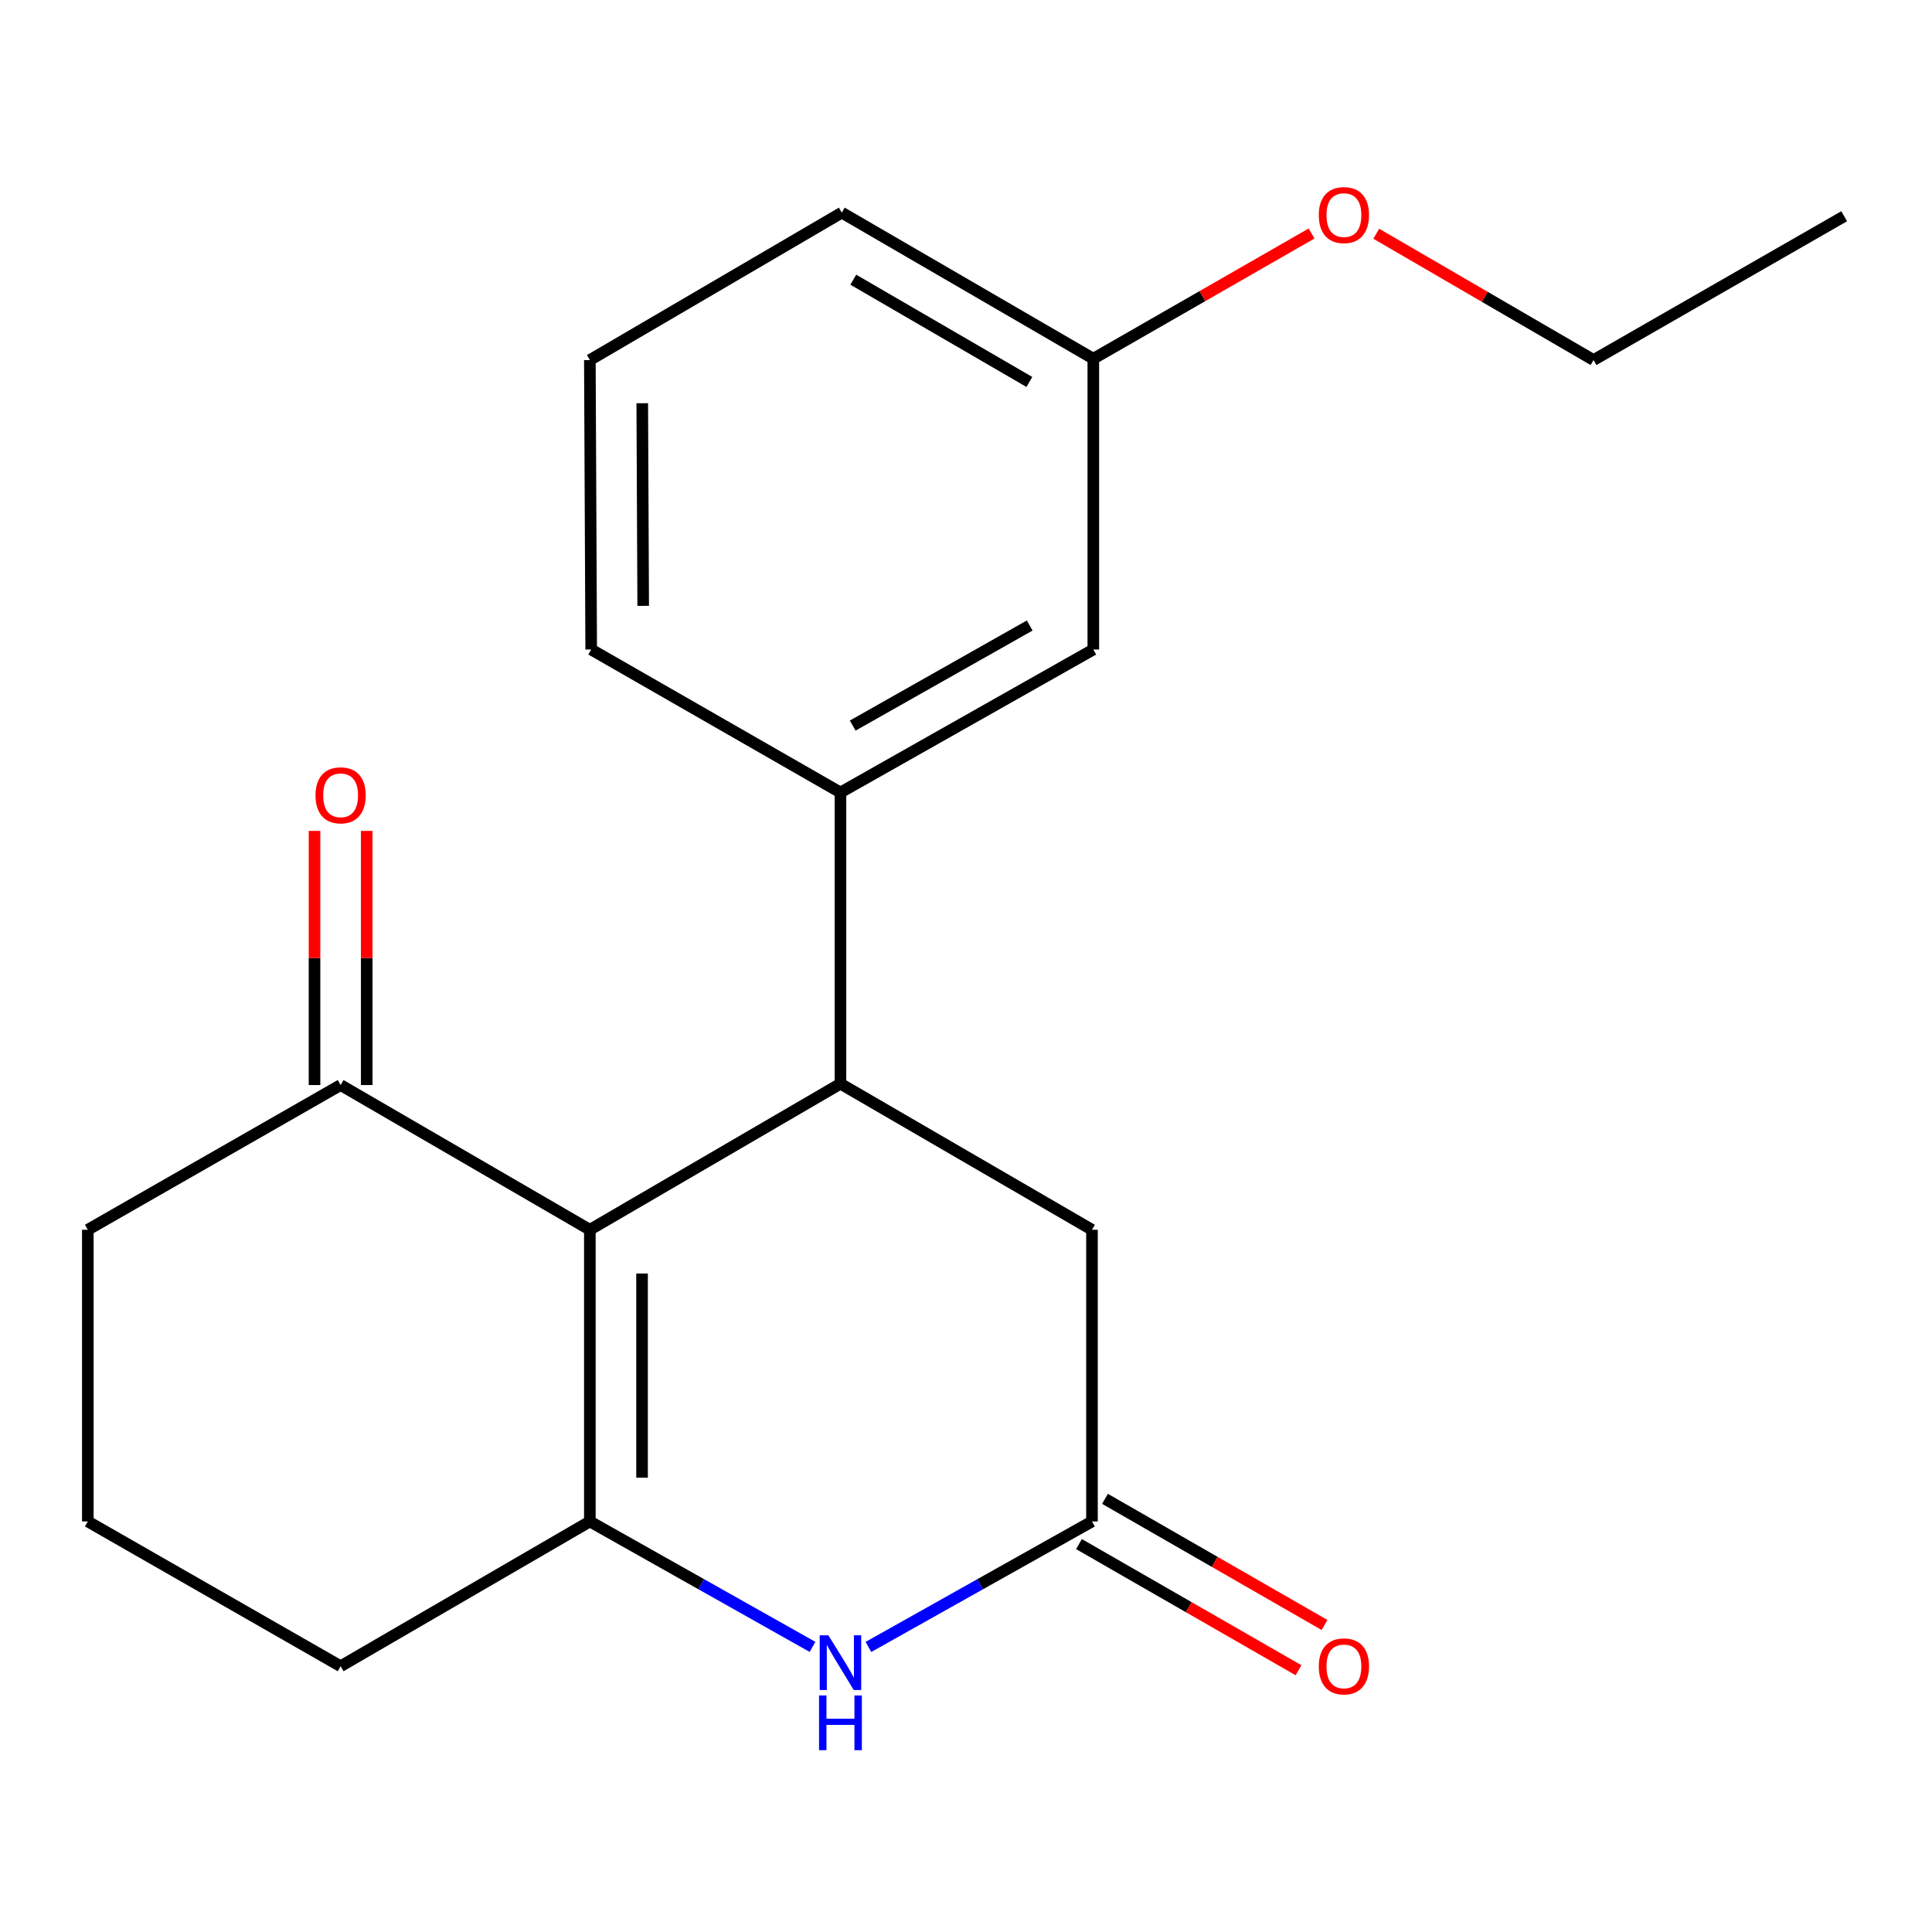 <?xml version='1.0' encoding='iso-8859-1'?>
<svg version='1.1' baseProfile='full'
              xmlns='http://www.w3.org/2000/svg'
                      xmlns:rdkit='http://www.rdkit.org/xml'
                      xmlns:xlink='http://www.w3.org/1999/xlink'
                  xml:space='preserve'
width='1000px' height='1000px' viewBox='0 0 1000 1000'>
<!-- END OF HEADER -->
<rect style='opacity:1.0;fill:#FFFFFF;stroke:none' width='1000' height='1000' x='0' y='0'> </rect>
<path class='bond-0' d='M 305.308,636.525 L 305.308,787.504' style='fill:none;fill-rule:evenodd;stroke:#000000;stroke-width:6px;stroke-linecap:butt;stroke-linejoin:miter;stroke-opacity:1' />
<path class='bond-0' d='M 332.328,659.172 L 332.328,764.858' style='fill:none;fill-rule:evenodd;stroke:#000000;stroke-width:6px;stroke-linecap:butt;stroke-linejoin:miter;stroke-opacity:1' />
<path class='bond-1' d='M 305.308,636.525 L 435.018,560.93' style='fill:none;fill-rule:evenodd;stroke:#000000;stroke-width:6px;stroke-linecap:butt;stroke-linejoin:miter;stroke-opacity:1' />
<path class='bond-5' d='M 305.308,636.525 L 176.305,561.62' style='fill:none;fill-rule:evenodd;stroke:#000000;stroke-width:6px;stroke-linecap:butt;stroke-linejoin:miter;stroke-opacity:1' />
<path class='bond-2' d='M 305.308,787.504 L 362.932,819.967' style='fill:none;fill-rule:evenodd;stroke:#000000;stroke-width:6px;stroke-linecap:butt;stroke-linejoin:miter;stroke-opacity:1' />
<path class='bond-2' d='M 362.932,819.967 L 420.556,852.43' style='fill:none;fill-rule:evenodd;stroke:#0000FF;stroke-width:6px;stroke-linecap:butt;stroke-linejoin:miter;stroke-opacity:1' />
<path class='bond-10' d='M 305.308,787.504 L 176.305,862.439' style='fill:none;fill-rule:evenodd;stroke:#000000;stroke-width:6px;stroke-linecap:butt;stroke-linejoin:miter;stroke-opacity:1' />
<path class='bond-4' d='M 435.018,560.93 L 435.018,410.19' style='fill:none;fill-rule:evenodd;stroke:#000000;stroke-width:6px;stroke-linecap:butt;stroke-linejoin:miter;stroke-opacity:1' />
<path class='bond-6' d='M 435.018,560.93 L 565.207,636.525' style='fill:none;fill-rule:evenodd;stroke:#000000;stroke-width:6px;stroke-linecap:butt;stroke-linejoin:miter;stroke-opacity:1' />
<path class='bond-21' d='M 449.49,852.455 L 507.349,819.98' style='fill:none;fill-rule:evenodd;stroke:#0000FF;stroke-width:6px;stroke-linecap:butt;stroke-linejoin:miter;stroke-opacity:1' />
<path class='bond-21' d='M 507.349,819.98 L 565.207,787.504' style='fill:none;fill-rule:evenodd;stroke:#000000;stroke-width:6px;stroke-linecap:butt;stroke-linejoin:miter;stroke-opacity:1' />
<path class='bond-3' d='M 565.207,787.504 L 565.207,636.525' style='fill:none;fill-rule:evenodd;stroke:#000000;stroke-width:6px;stroke-linecap:butt;stroke-linejoin:miter;stroke-opacity:1' />
<path class='bond-8' d='M 558.476,799.218 L 615.296,831.87' style='fill:none;fill-rule:evenodd;stroke:#000000;stroke-width:6px;stroke-linecap:butt;stroke-linejoin:miter;stroke-opacity:1' />
<path class='bond-8' d='M 615.296,831.87 L 672.116,864.521' style='fill:none;fill-rule:evenodd;stroke:#FF0000;stroke-width:6px;stroke-linecap:butt;stroke-linejoin:miter;stroke-opacity:1' />
<path class='bond-8' d='M 571.939,775.791 L 628.759,808.443' style='fill:none;fill-rule:evenodd;stroke:#000000;stroke-width:6px;stroke-linecap:butt;stroke-linejoin:miter;stroke-opacity:1' />
<path class='bond-8' d='M 628.759,808.443 L 685.578,841.094' style='fill:none;fill-rule:evenodd;stroke:#FF0000;stroke-width:6px;stroke-linecap:butt;stroke-linejoin:miter;stroke-opacity:1' />
<path class='bond-7' d='M 435.018,410.19 L 565.898,336.186' style='fill:none;fill-rule:evenodd;stroke:#000000;stroke-width:6px;stroke-linecap:butt;stroke-linejoin:miter;stroke-opacity:1' />
<path class='bond-7' d='M 441.351,375.569 L 532.967,323.767' style='fill:none;fill-rule:evenodd;stroke:#000000;stroke-width:6px;stroke-linecap:butt;stroke-linejoin:miter;stroke-opacity:1' />
<path class='bond-12' d='M 435.018,410.19 L 305.999,336.186' style='fill:none;fill-rule:evenodd;stroke:#000000;stroke-width:6px;stroke-linecap:butt;stroke-linejoin:miter;stroke-opacity:1' />
<path class='bond-9' d='M 189.814,561.62 L 189.814,495.851' style='fill:none;fill-rule:evenodd;stroke:#000000;stroke-width:6px;stroke-linecap:butt;stroke-linejoin:miter;stroke-opacity:1' />
<path class='bond-9' d='M 189.814,495.851 L 189.814,430.082' style='fill:none;fill-rule:evenodd;stroke:#FF0000;stroke-width:6px;stroke-linecap:butt;stroke-linejoin:miter;stroke-opacity:1' />
<path class='bond-9' d='M 162.795,561.62 L 162.795,495.851' style='fill:none;fill-rule:evenodd;stroke:#000000;stroke-width:6px;stroke-linecap:butt;stroke-linejoin:miter;stroke-opacity:1' />
<path class='bond-9' d='M 162.795,495.851 L 162.795,430.082' style='fill:none;fill-rule:evenodd;stroke:#FF0000;stroke-width:6px;stroke-linecap:butt;stroke-linejoin:miter;stroke-opacity:1' />
<path class='bond-14' d='M 176.305,561.62 L 45.455,636.525' style='fill:none;fill-rule:evenodd;stroke:#000000;stroke-width:6px;stroke-linecap:butt;stroke-linejoin:miter;stroke-opacity:1' />
<path class='bond-11' d='M 565.898,336.186 L 565.898,185.672' style='fill:none;fill-rule:evenodd;stroke:#000000;stroke-width:6px;stroke-linecap:butt;stroke-linejoin:miter;stroke-opacity:1' />
<path class='bond-20' d='M 176.305,862.439 L 45.455,787.504' style='fill:none;fill-rule:evenodd;stroke:#000000;stroke-width:6px;stroke-linecap:butt;stroke-linejoin:miter;stroke-opacity:1' />
<path class='bond-13' d='M 565.898,185.672 L 622.383,153.262' style='fill:none;fill-rule:evenodd;stroke:#000000;stroke-width:6px;stroke-linecap:butt;stroke-linejoin:miter;stroke-opacity:1' />
<path class='bond-13' d='M 622.383,153.262 L 678.869,120.852' style='fill:none;fill-rule:evenodd;stroke:#FF0000;stroke-width:6px;stroke-linecap:butt;stroke-linejoin:miter;stroke-opacity:1' />
<path class='bond-22' d='M 565.898,185.672 L 435.708,110.062' style='fill:none;fill-rule:evenodd;stroke:#000000;stroke-width:6px;stroke-linecap:butt;stroke-linejoin:miter;stroke-opacity:1' />
<path class='bond-22' d='M 532.8,197.696 L 441.667,144.769' style='fill:none;fill-rule:evenodd;stroke:#000000;stroke-width:6px;stroke-linecap:butt;stroke-linejoin:miter;stroke-opacity:1' />
<path class='bond-16' d='M 305.999,336.186 L 305.308,186.362' style='fill:none;fill-rule:evenodd;stroke:#000000;stroke-width:6px;stroke-linecap:butt;stroke-linejoin:miter;stroke-opacity:1' />
<path class='bond-16' d='M 332.915,313.588 L 332.431,208.712' style='fill:none;fill-rule:evenodd;stroke:#000000;stroke-width:6px;stroke-linecap:butt;stroke-linejoin:miter;stroke-opacity:1' />
<path class='bond-18' d='M 712.344,120.977 L 768.582,153.67' style='fill:none;fill-rule:evenodd;stroke:#FF0000;stroke-width:6px;stroke-linecap:butt;stroke-linejoin:miter;stroke-opacity:1' />
<path class='bond-18' d='M 768.582,153.67 L 824.821,186.362' style='fill:none;fill-rule:evenodd;stroke:#000000;stroke-width:6px;stroke-linecap:butt;stroke-linejoin:miter;stroke-opacity:1' />
<path class='bond-15' d='M 45.455,636.525 L 45.455,787.504' style='fill:none;fill-rule:evenodd;stroke:#000000;stroke-width:6px;stroke-linecap:butt;stroke-linejoin:miter;stroke-opacity:1' />
<path class='bond-17' d='M 305.308,186.362 L 435.708,110.062' style='fill:none;fill-rule:evenodd;stroke:#000000;stroke-width:6px;stroke-linecap:butt;stroke-linejoin:miter;stroke-opacity:1' />
<path class='bond-19' d='M 824.821,186.362 L 954.545,111.923' style='fill:none;fill-rule:evenodd;stroke:#000000;stroke-width:6px;stroke-linecap:butt;stroke-linejoin:miter;stroke-opacity:1' />
<path  class='atom-3' d='M 428.758 846.418
L 438.038 861.418
Q 438.958 862.898, 440.438 865.578
Q 441.918 868.258, 441.998 868.418
L 441.998 846.418
L 445.758 846.418
L 445.758 874.738
L 441.878 874.738
L 431.918 858.338
Q 430.758 856.418, 429.518 854.218
Q 428.318 852.018, 427.958 851.338
L 427.958 874.738
L 424.278 874.738
L 424.278 846.418
L 428.758 846.418
' fill='#0000FF'/>
<path  class='atom-3' d='M 423.938 877.57
L 427.778 877.57
L 427.778 889.61
L 442.258 889.61
L 442.258 877.57
L 446.098 877.57
L 446.098 905.89
L 442.258 905.89
L 442.258 892.81
L 427.778 892.81
L 427.778 905.89
L 423.938 905.89
L 423.938 877.57
' fill='#0000FF'/>
<path  class='atom-9' d='M 682.607 862.519
Q 682.607 855.719, 685.967 851.919
Q 689.327 848.119, 695.607 848.119
Q 701.887 848.119, 705.247 851.919
Q 708.607 855.719, 708.607 862.519
Q 708.607 869.399, 705.207 873.319
Q 701.807 877.199, 695.607 877.199
Q 689.367 877.199, 685.967 873.319
Q 682.607 869.439, 682.607 862.519
M 695.607 873.999
Q 699.927 873.999, 702.247 871.119
Q 704.607 868.199, 704.607 862.519
Q 704.607 856.959, 702.247 854.159
Q 699.927 851.319, 695.607 851.319
Q 691.287 851.319, 688.927 854.119
Q 686.607 856.919, 686.607 862.519
Q 686.607 868.239, 688.927 871.119
Q 691.287 873.999, 695.607 873.999
' fill='#FF0000'/>
<path  class='atom-10' d='M 163.305 411.651
Q 163.305 404.851, 166.665 401.051
Q 170.025 397.251, 176.305 397.251
Q 182.585 397.251, 185.945 401.051
Q 189.305 404.851, 189.305 411.651
Q 189.305 418.531, 185.905 422.451
Q 182.505 426.331, 176.305 426.331
Q 170.065 426.331, 166.665 422.451
Q 163.305 418.571, 163.305 411.651
M 176.305 423.131
Q 180.625 423.131, 182.945 420.251
Q 185.305 417.331, 185.305 411.651
Q 185.305 406.091, 182.945 403.291
Q 180.625 400.451, 176.305 400.451
Q 171.985 400.451, 169.625 403.251
Q 167.305 406.051, 167.305 411.651
Q 167.305 417.371, 169.625 420.251
Q 171.985 423.131, 176.305 423.131
' fill='#FF0000'/>
<path  class='atom-14' d='M 682.607 111.328
Q 682.607 104.528, 685.967 100.728
Q 689.327 96.928, 695.607 96.928
Q 701.887 96.928, 705.247 100.728
Q 708.607 104.528, 708.607 111.328
Q 708.607 118.208, 705.207 122.128
Q 701.807 126.008, 695.607 126.008
Q 689.367 126.008, 685.967 122.128
Q 682.607 118.248, 682.607 111.328
M 695.607 122.808
Q 699.927 122.808, 702.247 119.928
Q 704.607 117.008, 704.607 111.328
Q 704.607 105.768, 702.247 102.968
Q 699.927 100.128, 695.607 100.128
Q 691.287 100.128, 688.927 102.928
Q 686.607 105.728, 686.607 111.328
Q 686.607 117.048, 688.927 119.928
Q 691.287 122.808, 695.607 122.808
' fill='#FF0000'/>
</svg>
